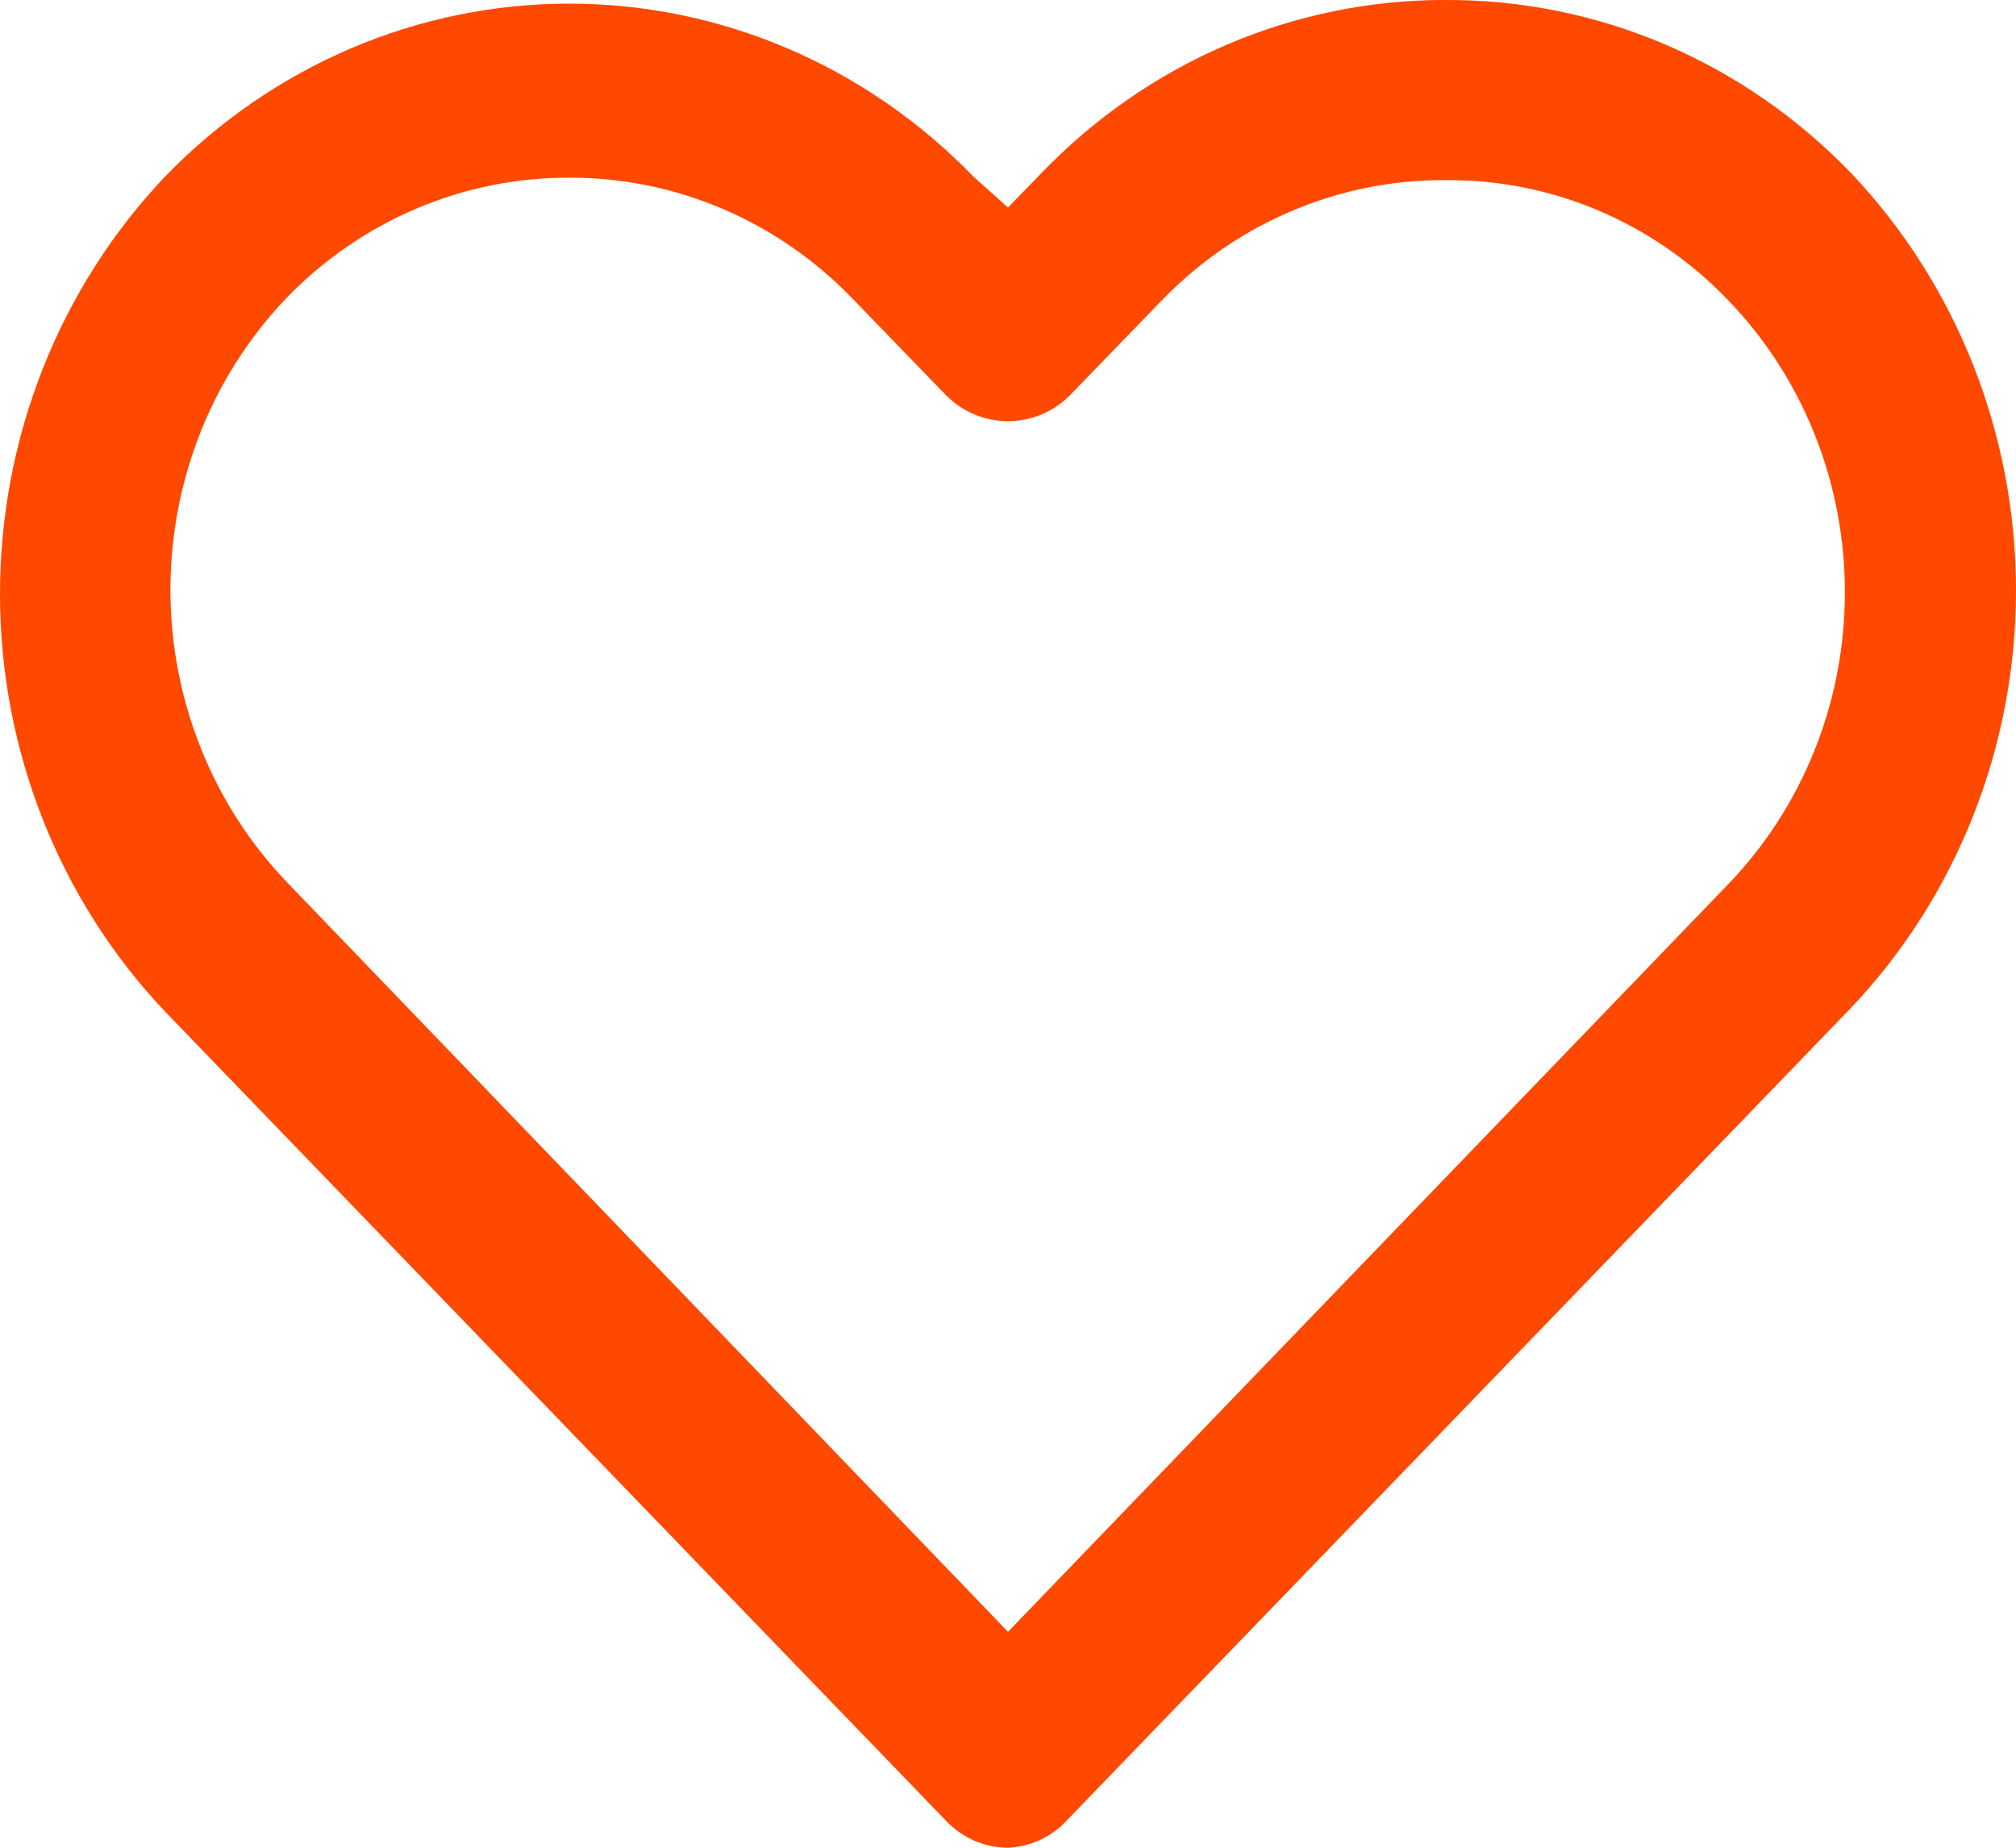 <svg width="24" height="22" viewBox="0 0 24 22" fill="none" xmlns="http://www.w3.org/2000/svg">
<path d="M12 22C11.727 22 11.465 21.887 11.271 21.688L1.965 12.044C0.705 10.716 0 8.932 0 7.073C0 5.214 0.705 3.43 1.965 2.102C3.241 0.784 4.972 0.043 6.776 0.043C8.581 0.043 10.311 0.784 11.588 2.102L12 2.471L12.385 2.074C13.016 1.415 13.767 0.892 14.596 0.536C15.424 0.18 16.313 -0.002 17.21 7.38181e-05C18.106 -0.004 18.995 0.176 19.823 0.529C20.651 0.883 21.403 1.403 22.035 2.059C23.295 3.387 24 5.171 24 7.03C24 8.889 23.294 10.674 22.035 12.001L12.729 21.645C12.636 21.751 12.524 21.838 12.399 21.899C12.274 21.959 12.138 21.994 12 22L12 22ZM6.79 2.116C6.165 2.112 5.546 2.235 4.968 2.479C4.39 2.722 3.865 3.082 3.422 3.536C2.529 4.463 2.029 5.716 2.029 7.023C2.029 8.33 2.53 9.583 3.422 10.51L12 19.429L20.564 10.538C21.008 10.08 21.36 9.536 21.6 8.938C21.84 8.34 21.963 7.699 21.963 7.051C21.963 6.404 21.84 5.762 21.6 5.164C21.36 4.566 21.008 4.022 20.564 3.565C20.125 3.109 19.602 2.749 19.026 2.505C18.45 2.261 17.832 2.139 17.21 2.145C16.586 2.14 15.967 2.263 15.389 2.507C14.81 2.75 14.285 3.11 13.842 3.565L12.729 4.715C12.532 4.908 12.271 5.015 12 5.015C11.728 5.015 11.468 4.908 11.271 4.715L10.158 3.565C9.717 3.105 9.193 2.74 8.614 2.491C8.036 2.243 7.416 2.115 6.79 2.116V2.116Z" fill="#FF4800"/>
</svg>
